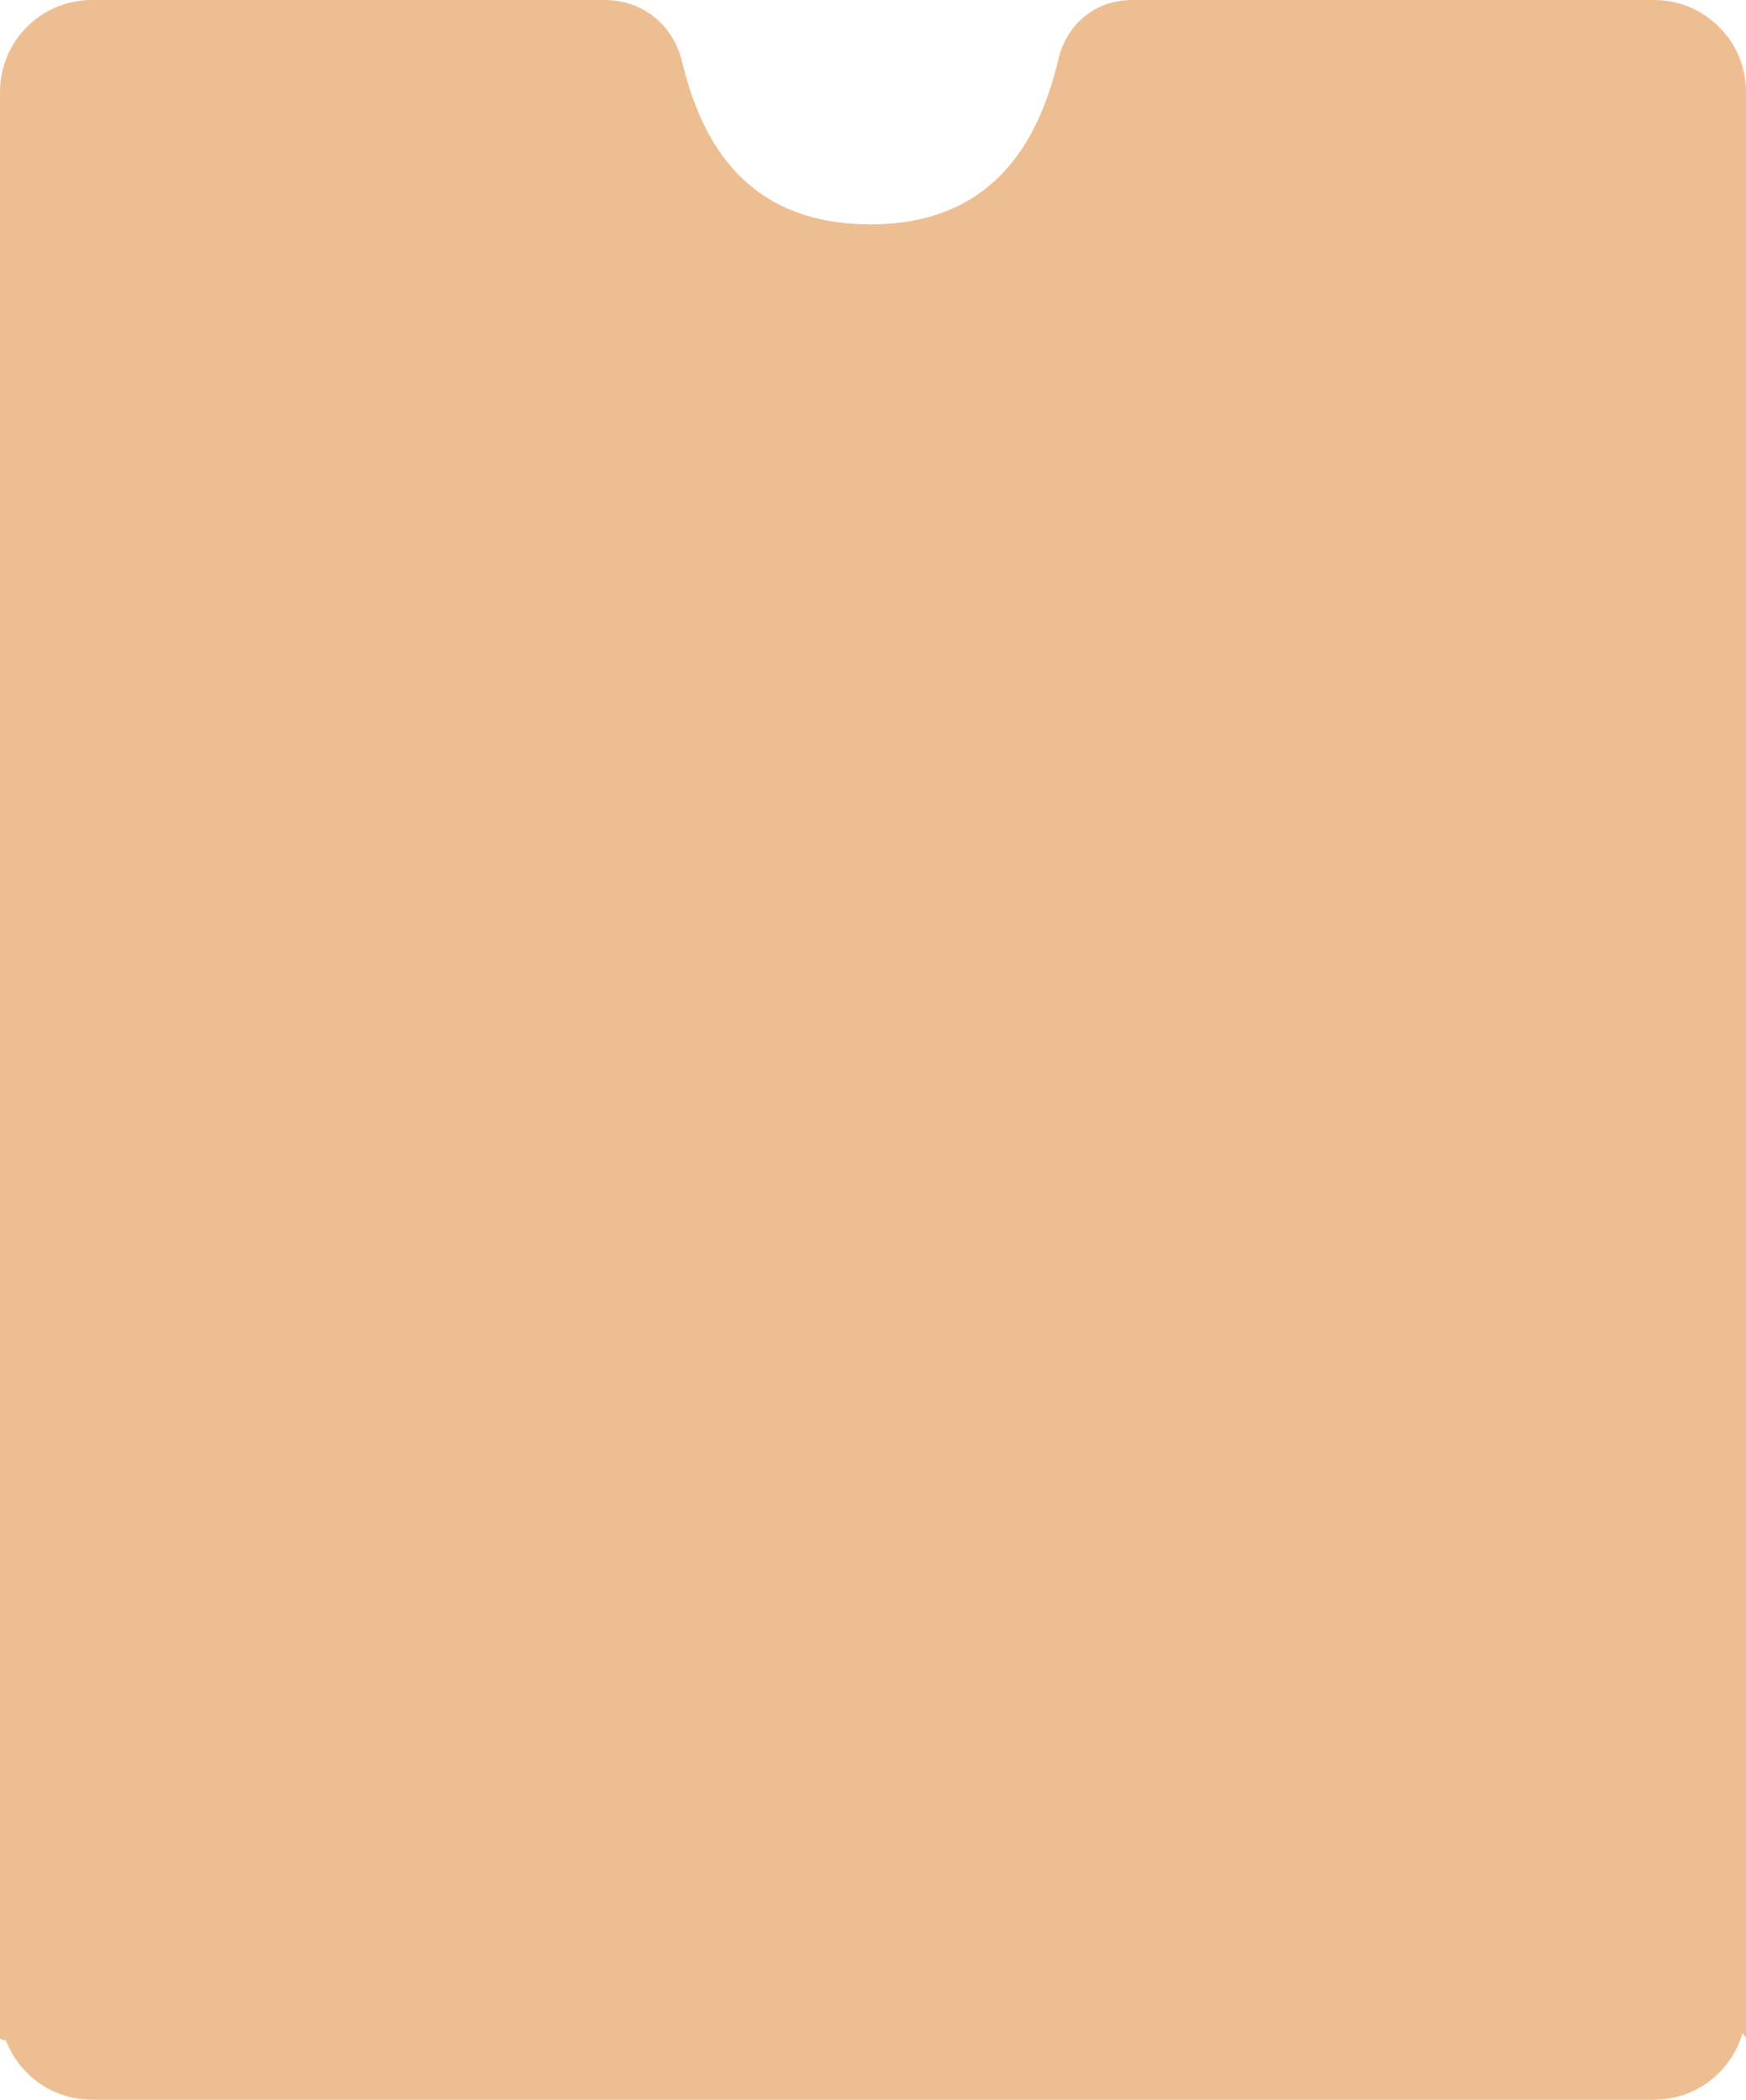<?xml version="1.0" encoding="UTF-8"?> <svg xmlns="http://www.w3.org/2000/svg" width="1520" height="1828" viewBox="0 0 1520 1828" fill="none"> <path d="M1520 1774V80C1520 35.816 1484.18 0 1440 0H985.84C953.6 0 928.784 20.568 921.284 51.92C907.224 110.676 872.876 195.332 758.068 195.332C642.288 195.332 608.336 113.148 593.816 53.808C585.912 21.52 559.636 0 526.396 0H80C35.816 0 0 35.816 0 80V1774C0 1795.22 386 1672 386 1672C386 1672 578.783 1672 600 1672L1170 1452C1191.22 1452 1211.57 1443.57 1226.57 1428.57C1241.57 1413.57 1520 1774 1520 1774Z" fill="#EEBE93"></path> <path d="M0 1084C0 1039.82 35.817 1004 80 1004H1440C1484.18 1004 1520 1039.82 1520 1084V1748C1520 1792.18 1484.18 1828 1440 1828H80C35.817 1828 0 1792.18 0 1748V1084Z" fill="#EEBE93"></path> </svg> 